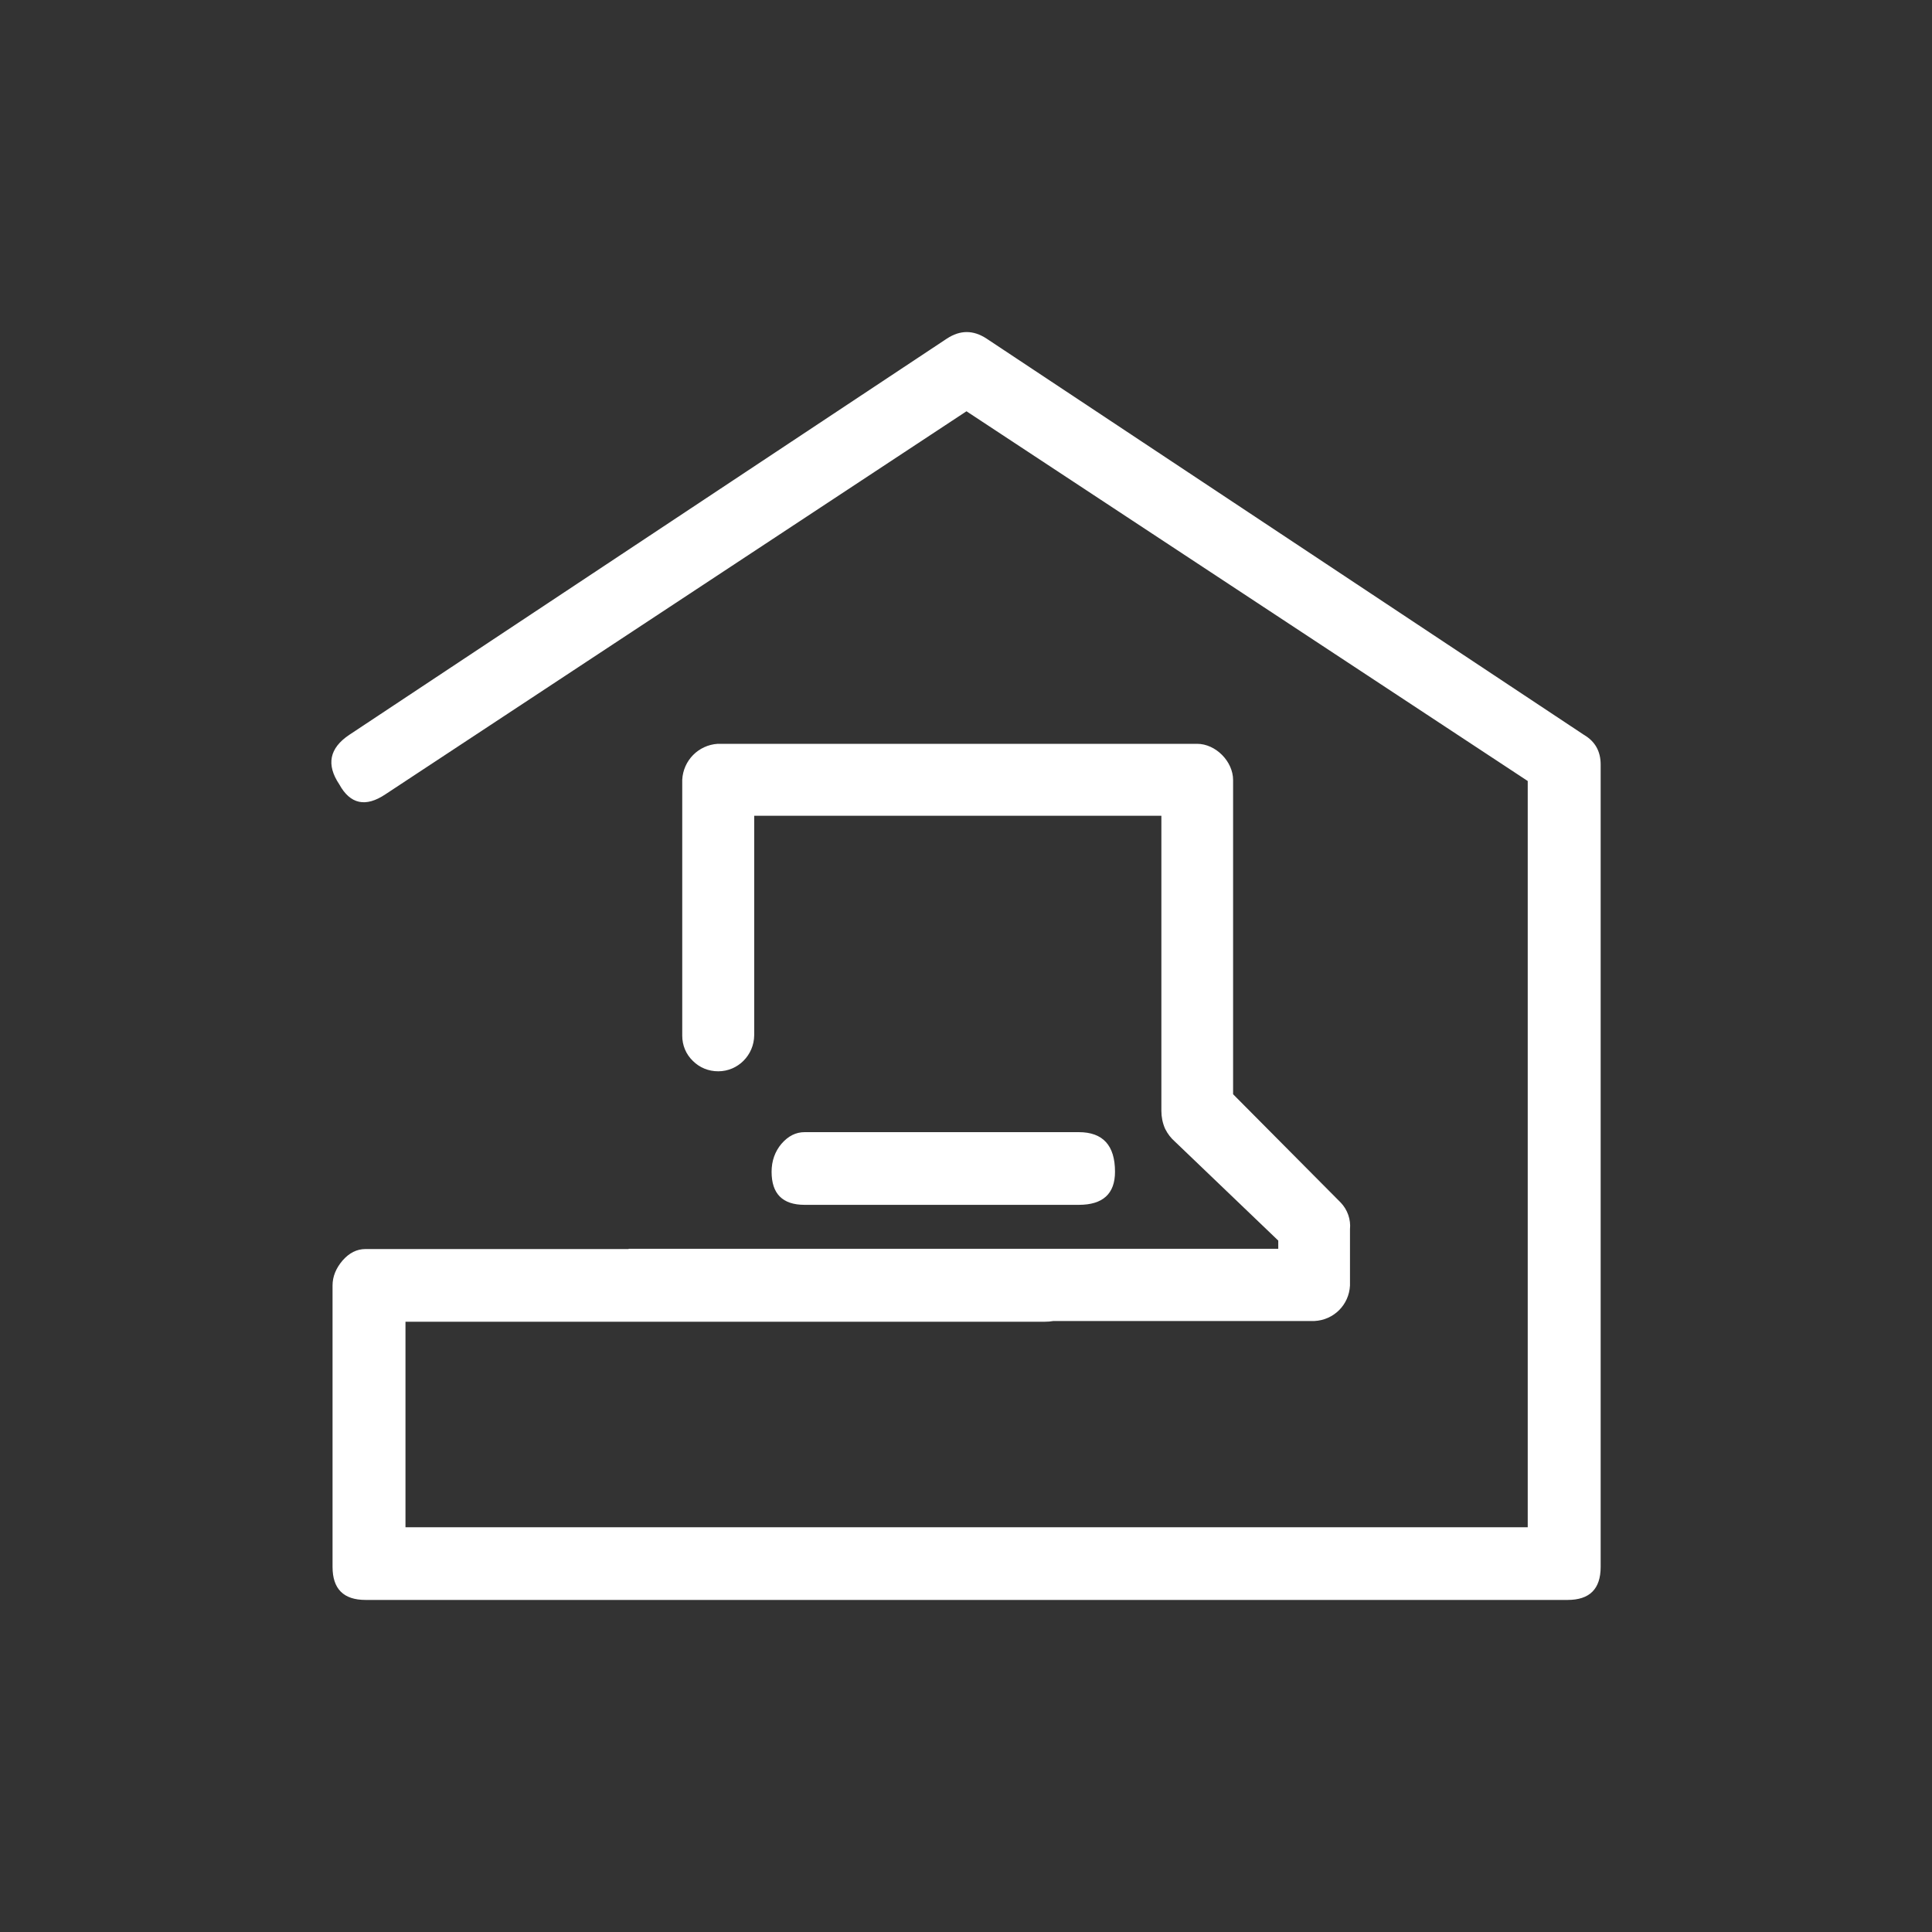<?xml version="1.0" encoding="utf-8"?>
<svg version="1.1" id="icon-arbeitszimmer" xmlns="http://www.w3.org/2000/svg" xmlns:xlink="http://www.w3.org/1999/xlink" x="0px" y="0px"
	 viewBox="0 0 800 800" style="enable-background:new 0 0 800 800;" width="800" height="800" xml:space="preserve">
<rect x="0" y="0" width="800" height="800" fill="#333333" stroke="none"/>
<style type="text/css">
	.st0{fill:#3DCD58;}
	.st1{display:none;}
	.st2{display:inline;}
	.st3{fill:#FFFFFF;}
</style>
<g id="ALLE" class="st1">
	<g class="st2">
		<path d="M2085.7,489.4c-0.9,14.6-5.7,32.8-14.4,54.7c-8.7,21.9-20.3,38.8-34.9,50.6c7.3,10,13.7,16,19.1,17.8
			c6.4,2.7,10.9,6.8,13.7,12.3s3.2,11.4,1.4,17.8c-4.6,10.9-13.2,16.4-26,16.4c-3.7,0-6.8-0.5-9.6-1.4c-25.5-11.8-50.6-26-75.2-42.4
			h-235.2c-21,13.7-45.6,27.3-73.8,41c-6.4,1.8-12.1,2.3-17.1,1.4c-5-0.9-9.4-2.7-13-5.5c-3.7-2.7-5.9-5.9-6.8-9.6
			c-5.5-14.6-0.5-24.6,15-30.1c3.6-1.8,9.6-8.2,17.8-19.1c-9.1-8.2-17.6-19.1-25.3-32.8c-7.8-13.7-13.2-26.7-16.4-39
			c-3.2-12.3-5.3-23-6.2-32.1c0-6.4-3.4-11.8-10.3-16.4c-6.8-4.6-12.5-7.7-17.1-9.6c-8.2-2.7-11.9-8.2-10.9-16.4
			c1.8-8.2,6.4-12.3,13.7-12.3h429.3c10,0,15,4.6,15,13.7c0,10.9-5,16.4-15,16.4h-382.8c4.5,7.3,7.3,14.6,8.2,21.9
			c0,14.6,4.5,31.9,13.7,52c9.1,20.1,19.6,32.8,31.4,38.3c3.6,1.8,5.9,5.5,6.8,10.9c0.9,3.7,0.4,7.3-1.4,10.9c0,0.9-0.7,2.3-2.1,4.1
			s-3,3.7-4.8,5.5s-3.7,4.1-5.5,6.8c14.6-8.2,29.2-17.3,43.8-27.3c3.6-1.8,6.4-2.7,8.2-2.7h246.1c1.8,0,4.5,0.9,8.2,2.7
			c11.8,9.1,25.5,18.2,41,27.3c-1.8-2.7-3.9-5.9-6.2-9.6c-2.3-3.6-3.9-5.9-4.8-6.8c-1.8-2.7-2.3-6.4-1.4-10.9
			c1.8-4.5,4.1-7.7,6.8-9.6c9.1-4.5,17.1-12.8,23.9-24.6s12.3-23.7,16.4-35.5c4.1-11.8,6.2-22.3,6.2-31.4V226.9c0-1.8,0-4.6,0-8.2
			c0-4.6,0-9.1,0-13.7c-2.7-17.3-10.5-31-23.2-41c-12.8-9.1-26.9-12.8-42.4-10.9c-14.6,1.8-26.7,8-36.2,18.5
			c-9.6,10.5-14.8,22.6-15.7,36.2c23.7,8.2,41.9,29.2,54.7,62.9c1.8,5.5,0.9,10-2.7,13.7c-2.7,4.6-6.4,6.8-10.9,6.8h-112.1
			c-3.7,0-7.3-2.3-10.9-6.8c-2.7-3.6-3.7-8.2-2.7-13.7c12.8-34.6,31-55.6,54.7-62.9c0.9-19.1,7.3-35.5,19.1-49.2
			c14.6-20,33.7-31.4,57.4-34.2c23.7-3.6,45.6,2.3,65.6,17.8c19.1,14.6,30.1,33.7,32.8,57.4c1.8,7.3,2.3,12.8,1.4,16.4
			c0.9,1.8,1.4,3.7,1.4,5.5v267.9H2085.7z M1850.5,370.5l10.9-34.2c3.6-10,10-13.7,19.1-10.9c9.1,2.7,11.8,9.1,8.2,19.1l-9.6,34.2
			c-2.7,6.4-7.3,9.6-13.7,9.6h-4.1C1852.3,385.5,1848.7,379.6,1850.5,370.5z M1957.2,262.4c-10.9-18.2-22.1-27.3-33.5-27.3
			s-22.1,9.1-32.1,27.3H1957.2z M1938,374.6c0,9.1-4.8,13.7-14.4,13.7s-14.4-4.6-14.4-13.7V339c0-9.1,4.8-13.7,14.4-13.7
			s14.4,4.6,14.4,13.7V374.6z M1981.8,388.2c-7.3,0-11.9-3.2-13.7-9.6l-10.9-34.2c-2.7-10,0.9-16.4,10.9-19.1
			c9.1-2.7,14.6,0.9,16.4,10.9l10.9,34.2c2.7,9.1-0.5,15-9.6,17.8C1985,388.2,1983.6,388.2,1981.8,388.2z"/>
		<path d="M2747.4,325.3c2.7,0,5.2,0.7,7.5,2.1s3.9,3.2,4.8,5.5c0.9,2.3,1.4,4.3,1.4,6.2v300.8c0,3.7-1.4,6.8-4.1,9.6
			s-5.9,4.1-9.6,4.1H2299c-4.6,0-8.2-1.4-10.9-4.1s-4.1-5.9-4.1-9.6V340.4c0-4.6,1.4-8.7,4.1-12.3l224.2-195.5
			c2.7-2.7,6.4-4.1,10.9-4.1c3.6,0,6.8,1.4,9.6,4.1L2662.6,246v-65.6c0-1.8,0.4-3.9,1.4-6.2c0.9-2.3,2.5-4.1,4.8-5.5
			s4.8-2.1,7.5-2.1c3.6,0,6.8,1.4,9.6,4.1s4.1,5.9,4.1,9.6v94.3c0.9,5.5-0.2,9.8-3.4,13s-6.6,4.8-10.3,4.8s-6.8-0.9-9.6-2.7
			L2523.2,164l-210.5,181.8v278.9h419.7V339C2732.4,329.9,2737.4,325.3,2747.4,325.3z"/>
		<path d="M3472,653.5h-125.8c-4.6,0-8.4-1.4-11.6-4.1c-3.2-2.7-4.8-5.9-4.8-9.6V334.9c0-8.2-2.7-15.3-8.2-21.2
			c-5.5-5.9-12.8-8.9-21.9-8.9c-7.3,0-14.1,3-20.5,8.9s-9.6,13-9.6,21.2v94.3c0,12.8,4.5,26.4,13.7,41
			c10.9,20.1,16.4,39.2,16.4,57.4v112.1c0,3.7-1.6,6.8-4.8,9.6c-3.2,2.7-6.6,4.1-10.3,4.1h-118.9c-4.6,0-8.4-1.4-11.6-4.1
			c-3.2-2.7-4.8-5.9-4.8-9.6V447c0-14.6,6.4-28.2,19.1-41c7.3-7.3,10.9-13.7,10.9-19.1v-61.5c0-10,4.5-15,13.7-15
			c4.5,0,8.4,1.6,11.6,4.8c3.2,3.2,4.8,6.6,4.8,10.3V387c0,13.7-6.4,26.9-19.1,39.6c-7.3,7.3-10.9,14.1-10.9,20.5v176.4h90.2v-95.7
			c0-12.8-4.1-27.3-12.3-43.7c-10.9-18.2-16.4-36.4-16.4-54.7v-94.3c0-10.9,2.7-21,8.2-30.1s12.8-16.2,21.9-21.2
			c9.1-5,18.7-7.5,28.7-7.5c16.4,0,30.5,5.7,42.4,17.1c11.8,11.4,17.8,25.3,17.8,41.7v288.5h95.7V315.8l-232.4-154.5l-240.6,158.6
			c-7.3,5.5-13.7,4.1-19.1-4.1s-4.1-15,4.1-20.5L3215,131.2c5.5-3.6,10.9-3.6,16.4,0l247.5,164.1c4.5,3.7,6.8,7.8,6.8,12.3v332.2
			C3485.7,648.9,3481.1,653.5,3472,653.5z M3102.9,653.5h-128.5c-9.1,0-13.7-4.5-13.7-13.7c0-2.7,0.7-5.5,2.1-8.2s3.2-4.8,5.5-6.2
			s4.3-2.1,6.2-2.1H3088V447c0-6.4-3.7-13.2-10.9-20.5c-11.9-12.8-17.8-26-17.8-39.6v-61.5c0-3.6,1.4-7,4.1-10.3
			c2.7-3.2,5.9-4.8,9.6-4.8c10,0,15,5,15,15v61.5c0,5.5,3.2,11.9,9.6,19.1c12.8,12.8,19.1,26.4,19.1,41v192.8c0,3.7-1.4,6.8-4.1,9.6
			S3106.5,653.5,3102.9,653.5z M3132.9,393.7c-9.1,0-13.7-5-13.7-15v-53.3c0-10,4.5-15,13.7-15c10,0,15,5,15,15v53.3
			C3148,388.7,3143,393.7,3132.9,393.7z"/>
		<path d="M4178.8,295.3c4.5,2.7,6.8,6.8,6.8,12.3v332.2c0,9.1-4.6,13.7-13.7,13.7h-161.3c-9.1,0-13.7-4.5-13.7-13.7
			c-0.9-3.6-2.7-25.5-5.5-65.6l-1.4-87.5c0-3.6,1.4-6.8,4.1-9.6s6.4-4.1,10.9-4.1h35.5v-46.5l-57.4-13.7
			c-14.6,18.2-33.7,27.3-57.4,27.3c-24.6,0-44.2-9.1-58.8-27.3l-56.1,13.7V473h35.5c8.2,0,12.8,4.1,13.7,12.3
			c5.5,52,5.5,103.5,0,154.5c-0.9,9.1-5.5,13.7-13.7,13.7h-170.9c-10,0-15-4.5-15-13.7c0-4.5,1.4-8.4,4.1-11.6
			c2.7-3.2,6.4-4.8,10.9-4.8h157.2c3.6-40.1,3.6-80.7,0-121.7H3796c-10,0-15-5-15-15v-72.5c0-8.2,3.6-13.2,10.9-15l77.9-16.4
			c6.4-1.8,11.4,0,15,5.5c6.4,9.1,14.6,16,24.6,20.5V365c0-10,4.5-15,13.7-15c2.7,0,5.5-0.7,8.2-2.1s4.8-3.2,6.2-5.5
			s2.1-4.8,2.1-7.5c0-4.6-1.6-8.2-4.8-10.9c-3.2-2.7-7.1-4.1-11.6-4.1c-2.7,0-5.5,0.5-8.2,1.4c-7.3,4.6-13.7,3.2-19.1-4.1
			c-5.5-9.1-3.7-16.4,5.5-21.9c5.5-2.7,12.8-4.6,21.9-5.5c12.8,0,23.5,4.6,32.1,13.7c8.7,9.1,13,19.6,13,31.4
			c0,21-10.5,35.1-31.4,42.4v32.8c12.8-3.6,21.9-10.5,27.3-20.5c3.6-6.4,9.1-8.7,16.4-6.8l76.6,16.4c7.3,1.8,10.9,6.8,10.9,15v72.5
			c0,10-4.6,15-13.7,15H4019c0,10,0.9,32.8,2.7,68.4c0,4.6,0.2,13.2,0.7,26c0.4,12.8,1.1,21.9,2.1,27.3h131.2v-309l-232.4-153.1
			l-240.6,158.6c-8.2,5.5-14.6,4.1-19.1-4.1c-5.5-8.2-4.1-15,4.1-20.5L3915,131.2c5.5-3.6,10.9-3.6,16.4,0L4178.8,295.3z"/>
	</g>
</g>
<g id="Arbeitszimmer">
	<g>
		<path class="st3" d="M655.9,304.3L408.5,140.2c-5.5-3.6-10.9-3.6-16.4,0L144.6,304.3c-8.2,5.5-9.6,12.3-4.1,20.5
			c4.5,8.2,10.9,9.6,19.1,4.1l240.6-158.6l232.4,153.1v309H167.9v-85.1h264.7c1.3,0,2.5-0.1,3.6-0.3h108h0.1
			c8-0.4,14.3-6.7,14.7-14.7V509c0.4-4-1-8.1-3.9-11.1l-44.5-44.8V323c0-7.7-7.2-15-14.9-15H297.4h-0.2c-8,0.5-14.3,6.9-14.7,14.9
			v105.9c0,4,1.5,7.7,4.4,10.5c2.8,2.8,6.5,4.3,10.5,4.3c8.2,0,14.8-6.7,14.9-14.9v-90.9h168.6V460c0,2.5,0.5,5,1.5,7.3l0.1,0.2
			c1,2,2.3,3.7,4,5.2l42.8,41v3.4h-269v0.1H151.4c-3.7,0-6.8,1.6-9.6,4.8c-2.7,3.2-4.1,6.6-4.1,10.3v116.5c0,9.1,4.5,13.7,13.7,13.7
			h497.7c9.1,0,13.7-4.5,13.7-13.7V316.6C662.8,311.1,660.5,307,655.9,304.3z"/>
		<path class="st3" d="M446.7,498.9c10,0,15-4.6,15-13.7c0-10.9-5-16.4-15-16.4H333.2c-3.7,0-6.8,1.6-9.6,4.8
			c-2.7,3.2-4.1,7.1-4.1,11.6c0,9.1,4.5,13.7,13.7,13.7H446.7z"/>
	</g>
</g>
</svg>
